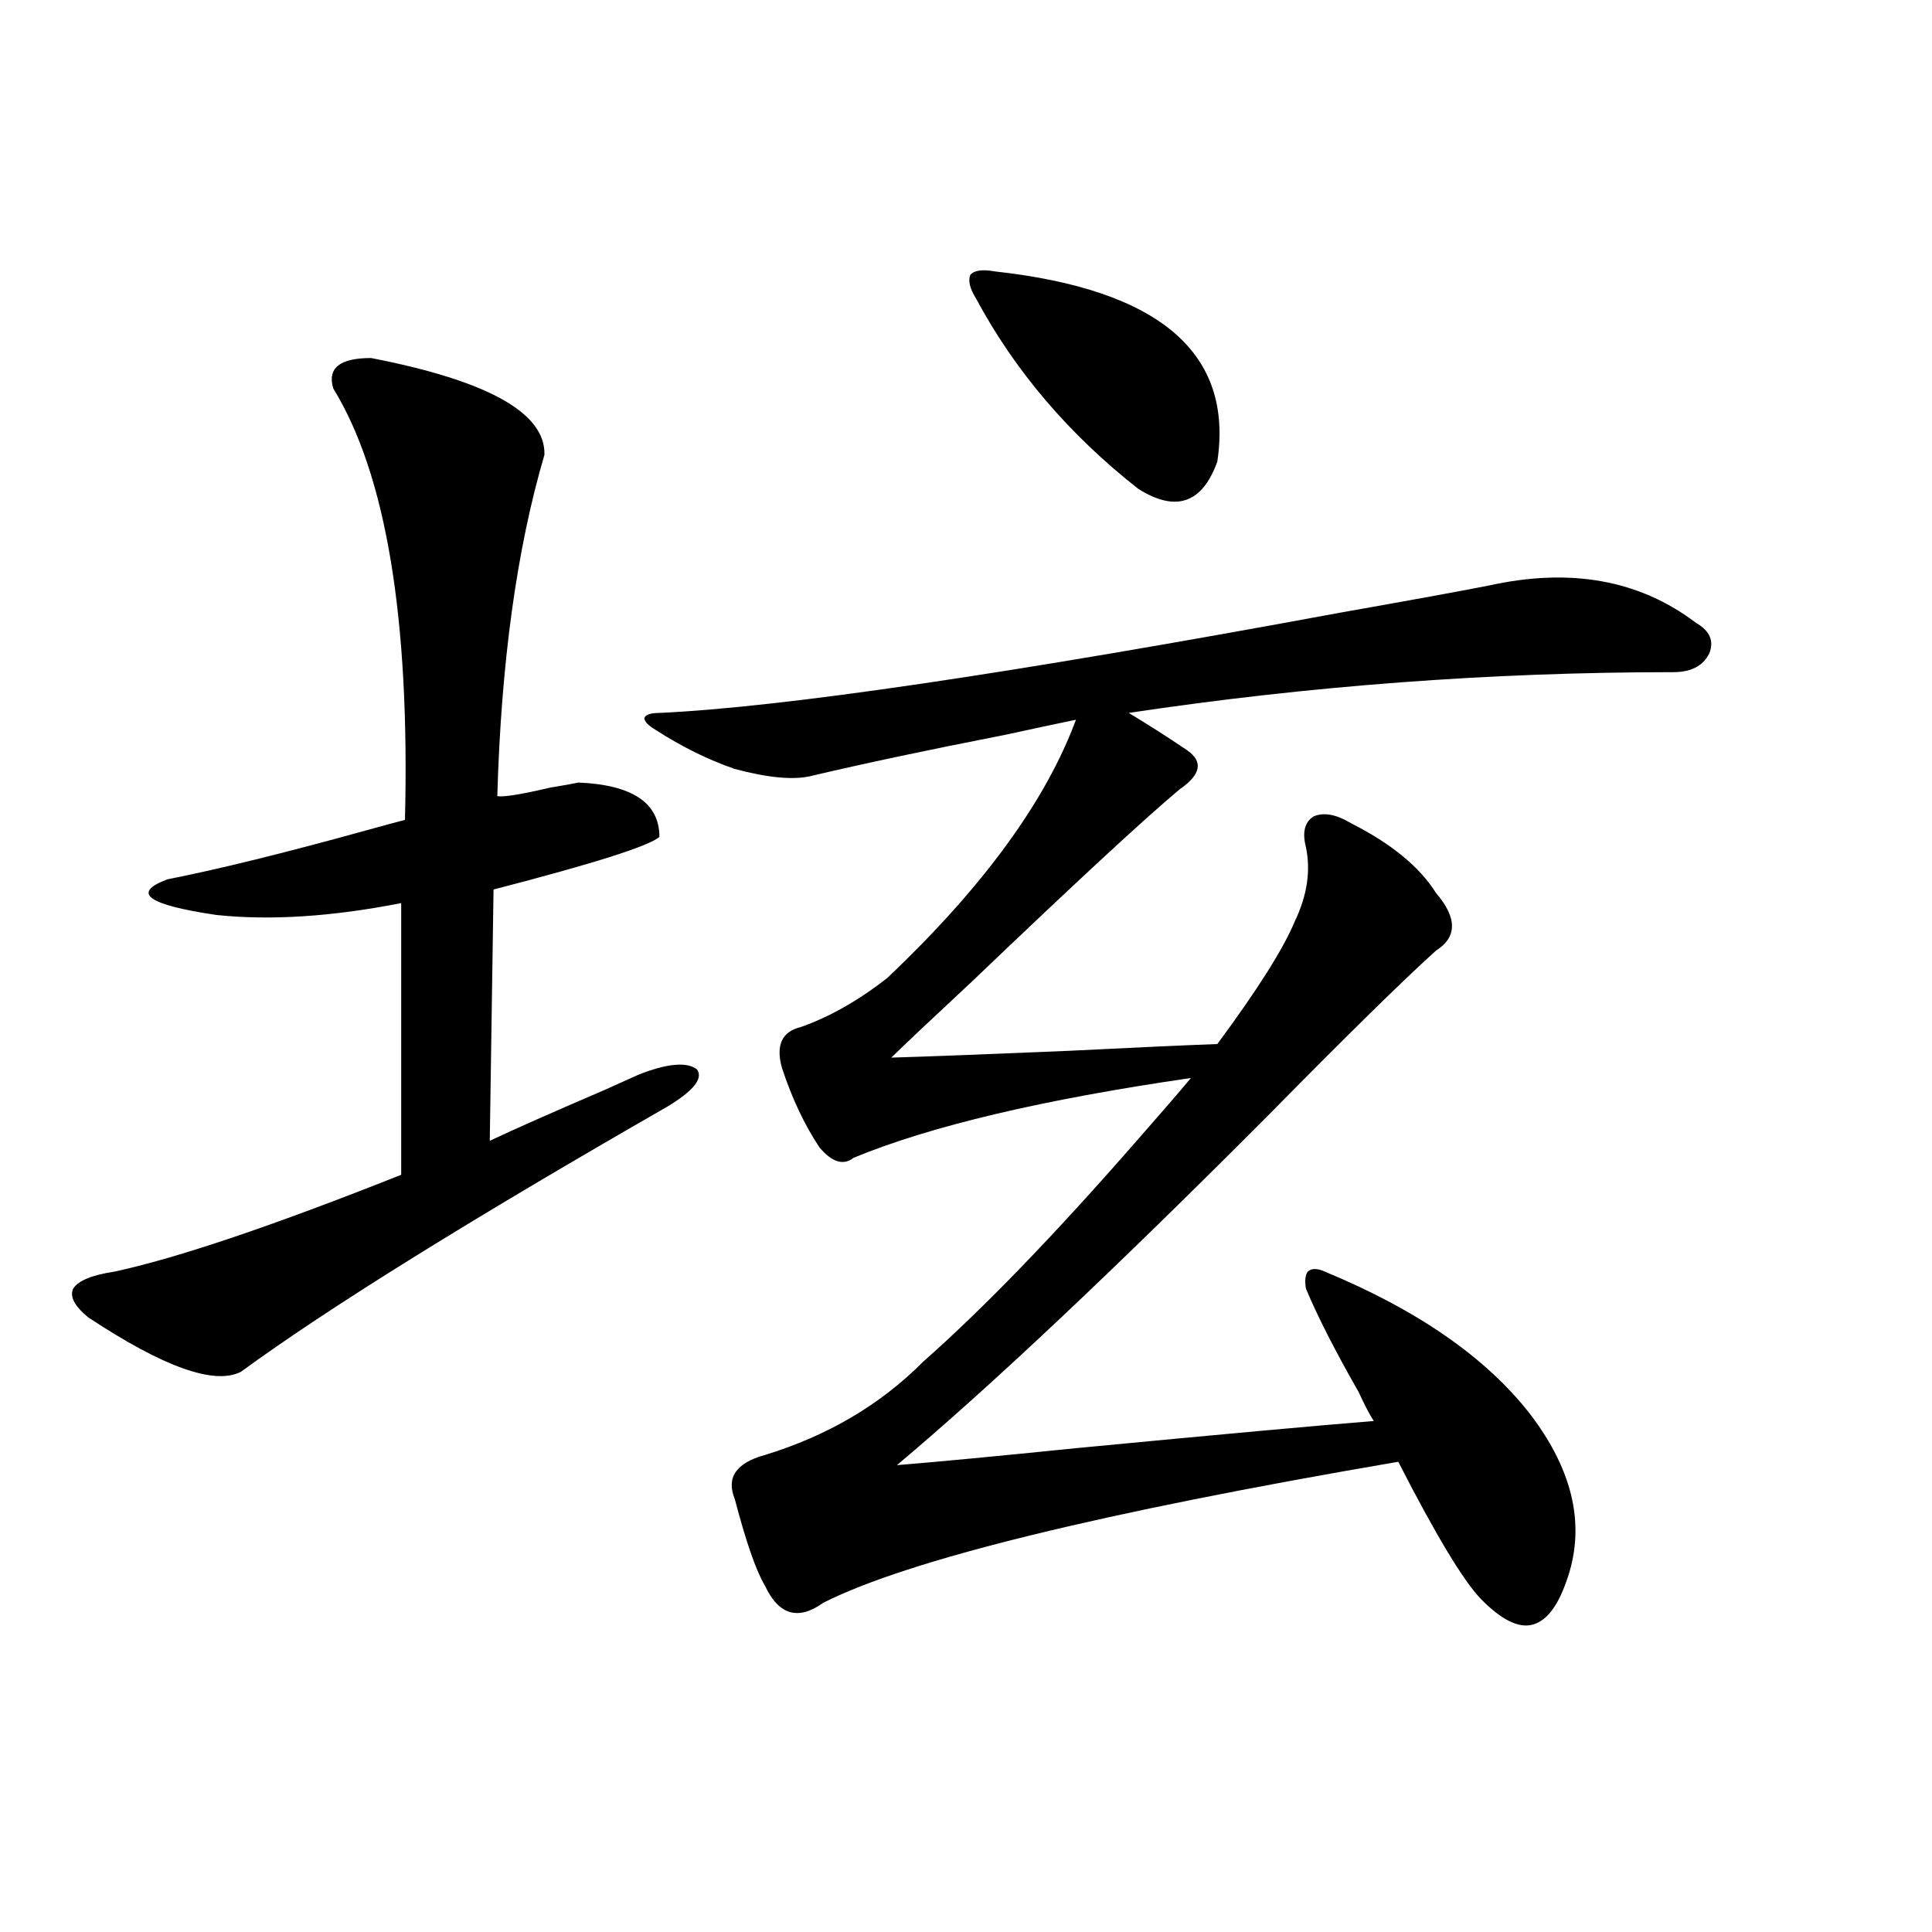 <?xml version="1.0" encoding="utf-8"?>
<!-- Generator: Adobe Illustrator 16.0.0, SVG Export Plug-In . SVG Version: 6.00 Build 0)  -->
<!DOCTYPE svg PUBLIC "-//W3C//DTD SVG 1.1//EN" "http://www.w3.org/Graphics/SVG/1.1/DTD/svg11.dtd">
<svg version="1.1" id="图层_1" xmlns="http://www.w3.org/2000/svg" xmlns:xlink="http://www.w3.org/1999/xlink" x="0px" y="0px"
	 width="1000px" height="1000px" viewBox="0 0 1000 1000" enable-background="new 0 0 1000 1000" xml:space="preserve">
<path d="M192.044,185.313c60.486,11.728,90.395,28.427,89.754,50.098c-14.313,48.642-22.438,107.528-24.39,176.66
	c3.247,0.591,12.348-0.879,27.316-4.395c7.149-1.167,12.027-2.046,14.634-2.637c27.957,1.181,41.95,10.547,41.95,28.125
	c-5.213,4.696-33.825,13.774-85.852,27.246l-1.951,130.078c12.348-5.851,32.194-14.64,59.511-26.367
	c9.101-4.093,14.954-6.729,17.561-7.91c14.954-5.851,25.03-6.729,30.243-2.637c3.247,4.696-1.951,11.138-15.609,19.336
	C243.095,631.509,169.605,677.212,124.729,710.02c-13.658,7.031-39.999-2.335-79.022-28.125c-7.164-5.851-9.756-10.835-7.805-14.941
	c2.592-4.093,9.756-7.031,21.463-8.789c32.515-7.031,81.949-23.73,148.289-50.098V467.441c-35.776,7.031-67.65,9.091-95.607,6.152
	c-35.776-5.273-44.236-11.426-25.365-18.457c26.661-5.273,61.127-13.761,103.412-25.488c8.445-2.335,14.954-4.093,19.512-5.273
	c2.592-104.288-9.756-178.706-37.072-223.242C169.271,190.586,175.779,185.313,192.044,185.313z M770.566,303.086
	c42.271-9.366,78.047-2.925,107.314,19.336c7.149,4.106,9.421,9.38,6.829,15.82c-3.262,6.454-9.436,9.668-18.536,9.668
	c-94.312,0-188.288,7.031-281.944,21.094c9.756,5.864,19.832,12.305,30.243,19.336c8.445,5.864,7.149,12.606-3.902,20.215
	c-18.216,15.243-53.992,48.34-107.314,99.316c-19.512,18.169-33.505,31.353-41.95,39.551c19.512-0.577,50.075-1.758,91.705-3.516
	c35.121-1.758,60.807-2.925,77.071-3.516c20.808-28.125,34.146-49.219,39.999-63.281c6.494-13.472,8.445-26.367,5.854-38.672
	c-1.951-7.608-0.655-12.882,3.902-15.82c5.198-2.335,11.707-1.167,19.512,3.516c20.808,10.547,35.441,22.563,43.901,36.035
	c11.052,12.896,11.052,22.852,0,29.883c-16.92,15.243-45.853,43.657-86.827,85.254c-79.998,80.282-144.066,140.625-192.19,181.055
	c21.463-1.758,52.347-4.683,92.681-8.789c73.489-7.031,124.875-11.714,154.143-14.063c-1.951-2.925-4.558-7.91-7.805-14.941
	c-12.362-21.671-21.463-39.551-27.316-53.613c-0.655-4.093-0.335-7.031,0.976-8.789c1.951-1.758,4.878-1.758,8.78,0
	c48.124,19.927,83.565,44.536,106.339,73.828c22.759,29.883,28.933,58.887,18.536,87.012c-4.558,12.882-10.411,20.215-17.561,21.973
	c-7.164,1.758-15.944-2.637-26.341-13.184c-9.115-9.366-23.414-33.097-42.926-71.191c-154.143,26.367-253.332,50.688-297.554,72.949
	c-13.018,9.366-23.094,6.44-30.243-8.789c-4.558-7.608-9.756-22.55-15.609-44.824c-4.558-11.124,0.641-18.745,15.609-22.852
	c32.515-9.956,59.831-26.065,81.949-48.34c31.219-27.534,68.291-65.918,111.217-115.137c12.348-14.063,21.463-24.609,27.316-31.641
	c-76.751,11.138-134.966,24.911-174.63,41.309c-5.213,4.106-11.066,2.349-17.561-5.273c-7.805-11.714-14.313-25.488-19.512-41.309
	c-3.262-11.714,0-18.745,9.756-21.094c14.954-5.273,29.908-13.761,44.877-25.488c49.42-46.87,81.949-91.406,97.559-133.594
	c-8.46,1.758-20.822,4.395-37.072,7.91c-39.023,7.622-72.193,14.653-99.51,21.094c-9.115,2.349-22.438,1.181-39.999-3.516
	c-13.658-4.683-27.316-11.426-40.975-20.215c-3.902-2.335-5.854-4.395-5.854-6.152c0.641-1.758,3.247-2.637,7.805-2.637
	c63.733-2.925,181.124-20.215,352.187-51.855C729.912,310.708,755.598,306.024,770.566,303.086z M505.207,154.551
	c-3.262-5.273-4.237-9.366-2.927-12.305c1.951-2.335,6.174-2.925,12.683-1.758c85.196,9.38,123.564,42.188,115.119,98.438
	c-7.805,21.685-21.463,26.367-40.975,14.063C553.331,224.863,525.359,192.056,505.207,154.551z"/>
</svg>
